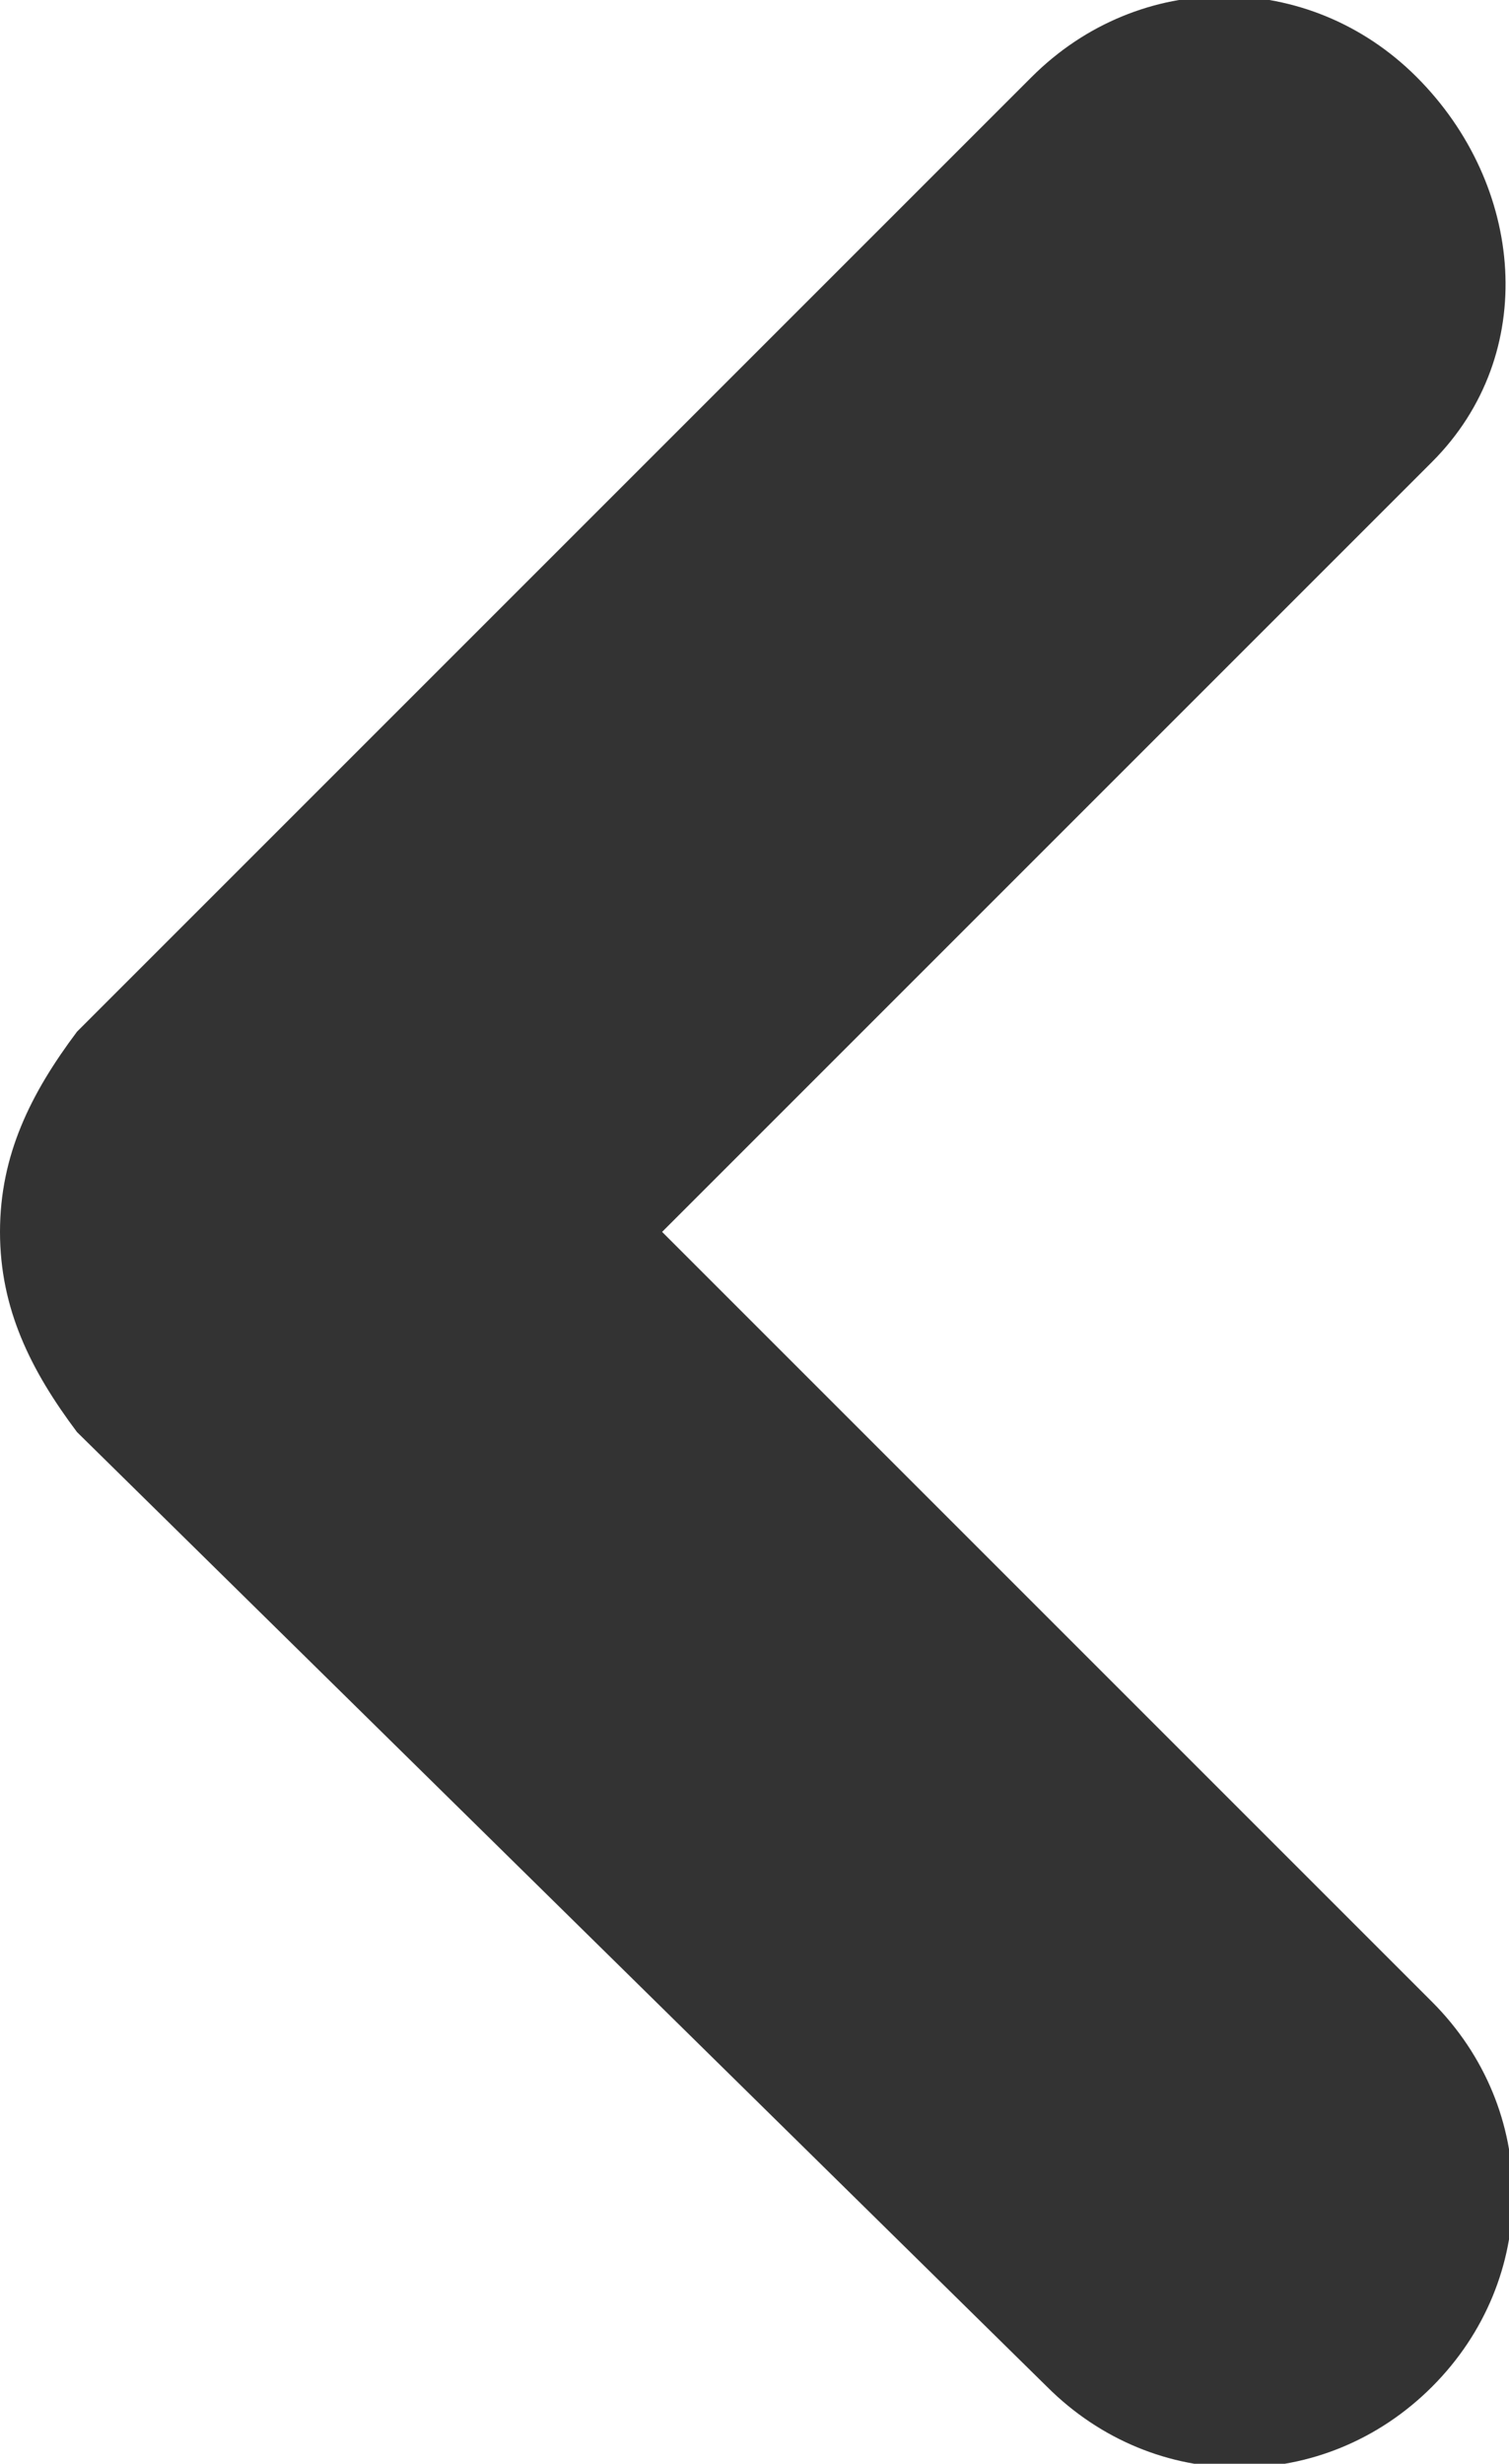 <?xml version="1.0" encoding="utf-8"?>
<!-- Generator: Adobe Illustrator 26.3.1, SVG Export Plug-In . SVG Version: 6.00 Build 0)  -->
<svg version="1.1" id="_イヤー_2" xmlns="http://www.w3.org/2000/svg" xmlns:xlink="http://www.w3.org/1999/xlink" x="0px"
	 y="0px" viewBox="0 0 9.8 16" style="enable-background:new 0 0 9.8 16;" xml:space="preserve">
<style type="text/css">
	.st0{fill:#333333;}
</style>
<g id="_ッダ">
	<path class="st0" d="M0.5,6.7l6.2-6.2c0.7-0.7,1.8-0.7,2.5,0S10,2.3,9.3,3l-5,5l5,5c0.7,0.7,0.7,1.8,0,2.5s-1.8,0.7-2.5,0L0.5,9.3
		C0.2,8.9,0,8.5,0,8C0,7.5,0.2,7.1,0.5,6.7z"/>
</g>
</svg>
